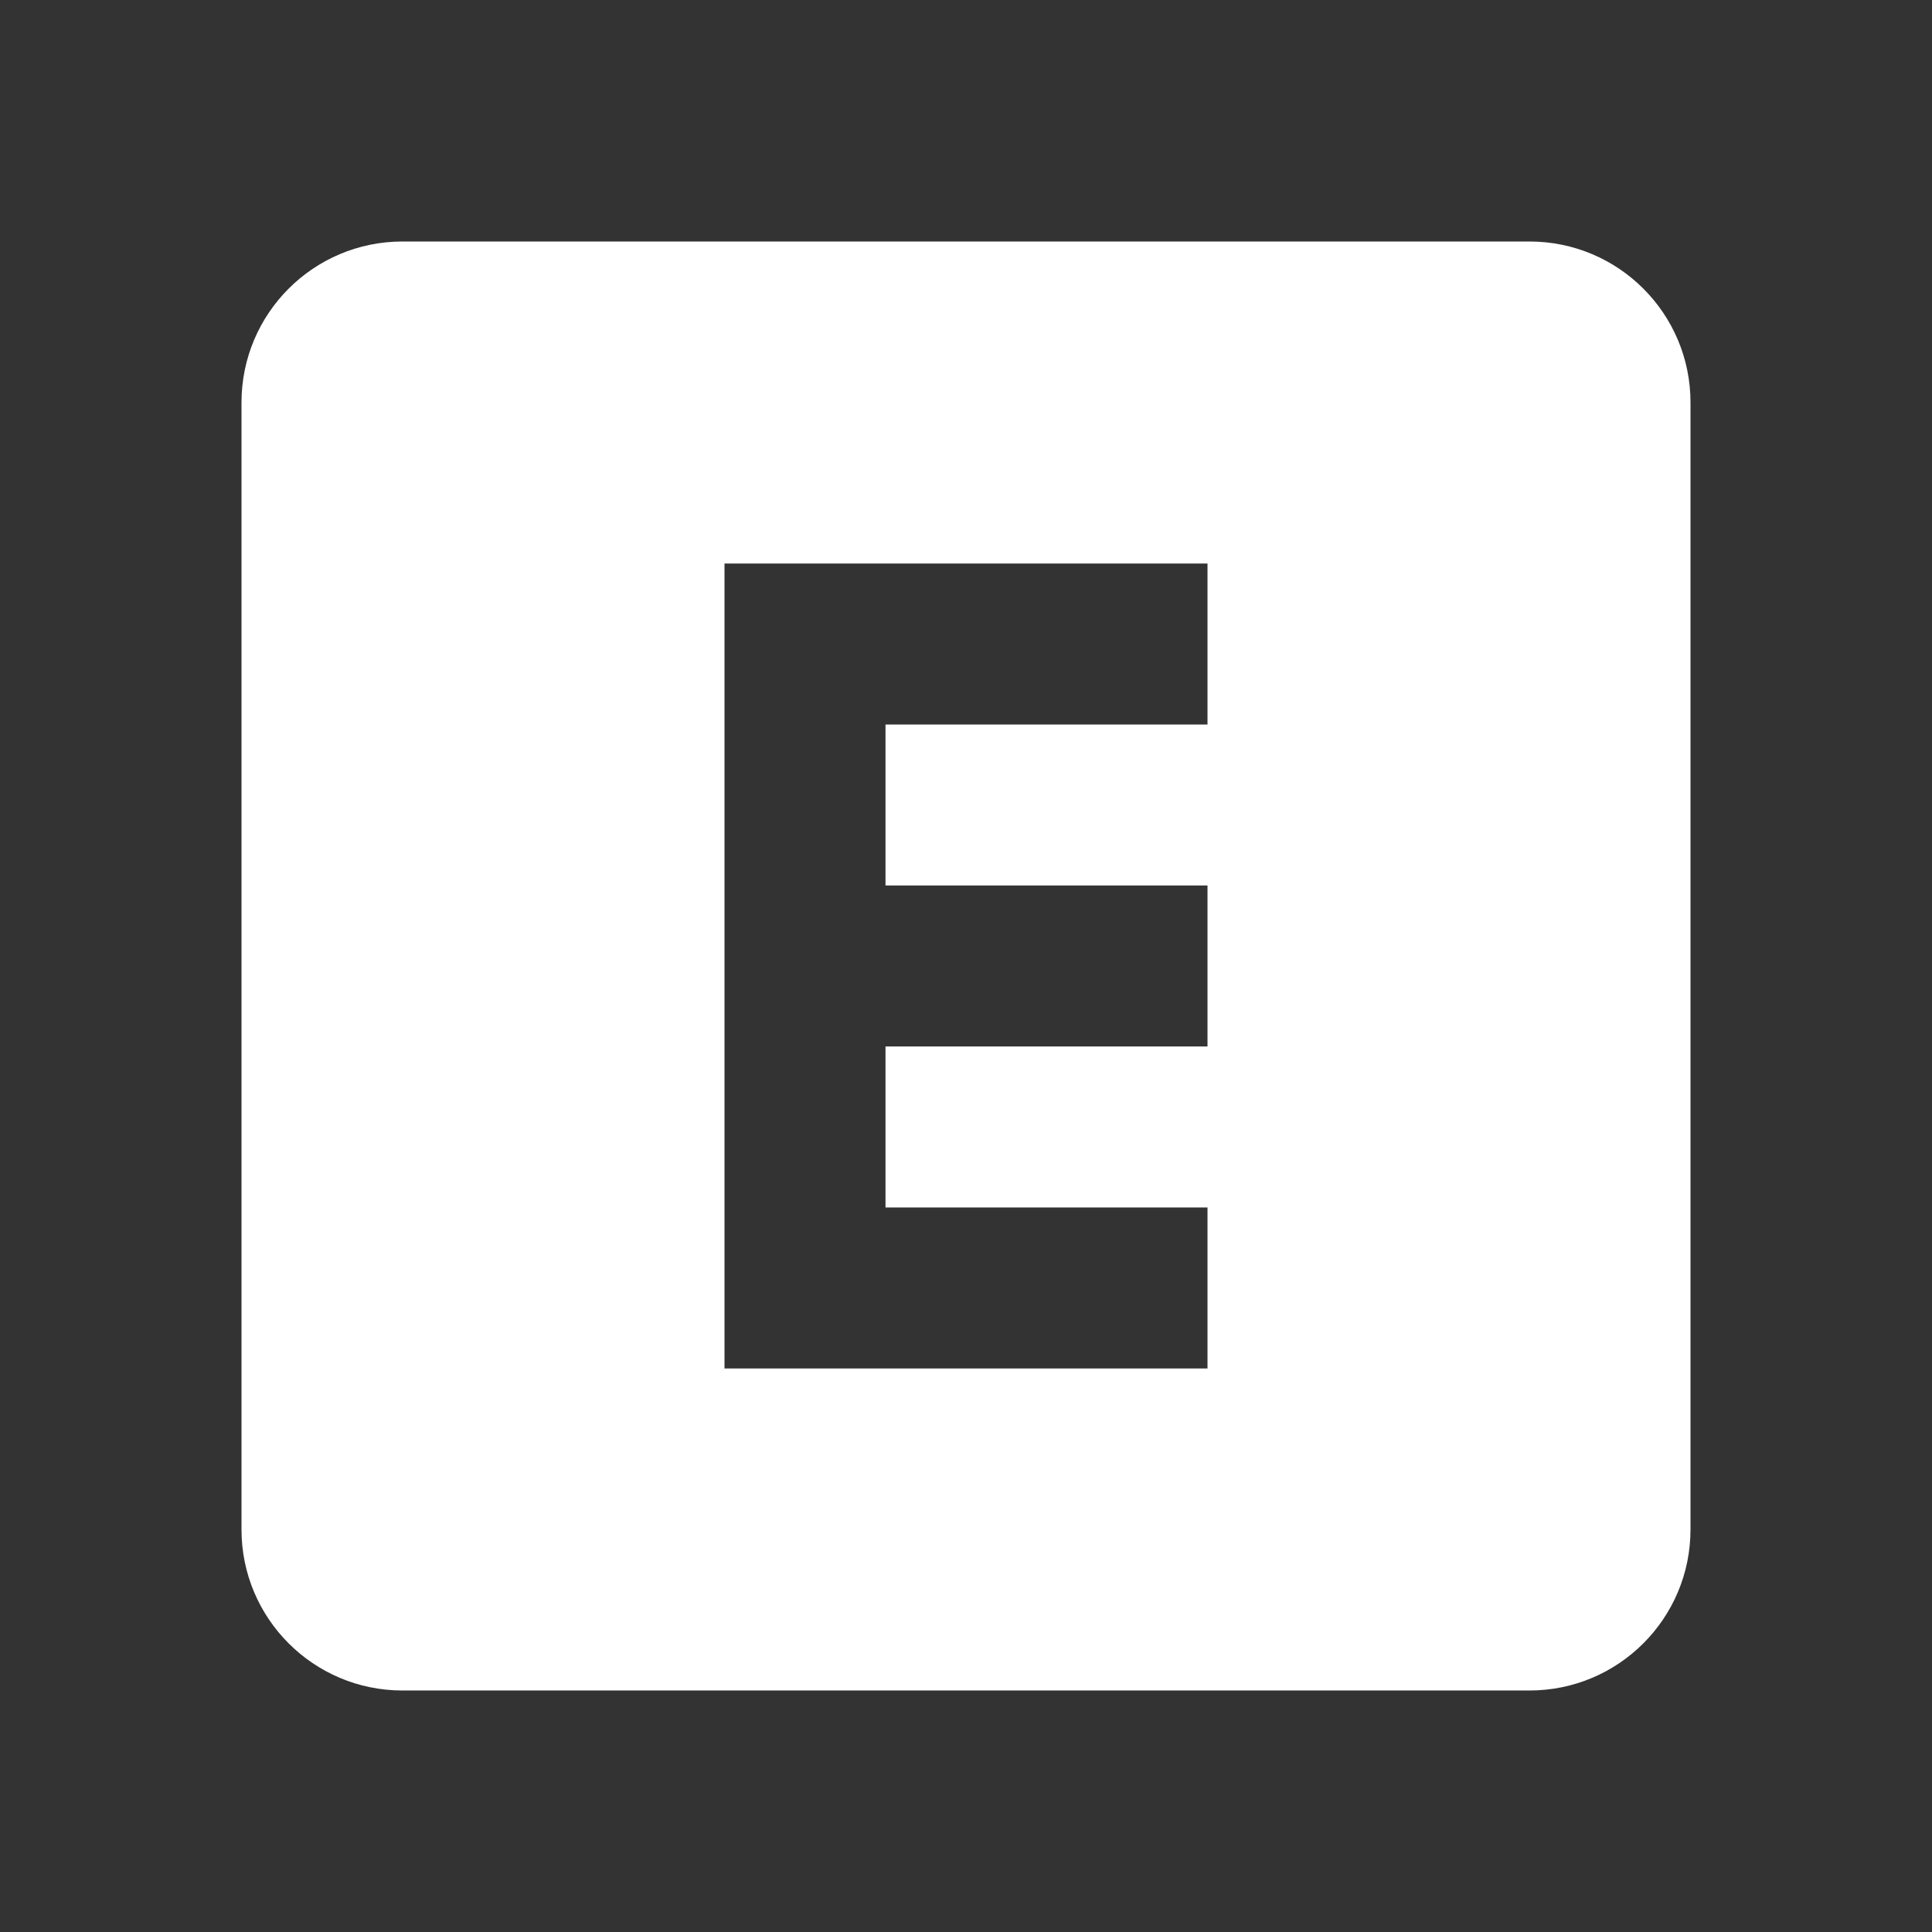 <svg xmlns="http://www.w3.org/2000/svg" width="48" height="48" viewBox="0 0 48 48" fill="#fff"><rect x="0" y="0" width="48" height="48" fill="#333333" stroke="none"/><path d="M38 6H10c-2.21 0-4 1.79-4 4v28c0 2.21 1.79 4 4 4h28c2.21 0 4-1.79 4-4V10c0-2.21-1.79-4-4-4zm-8 12h-8v4h8v4h-8v4h8v4H18V14h12v4z"/></svg>